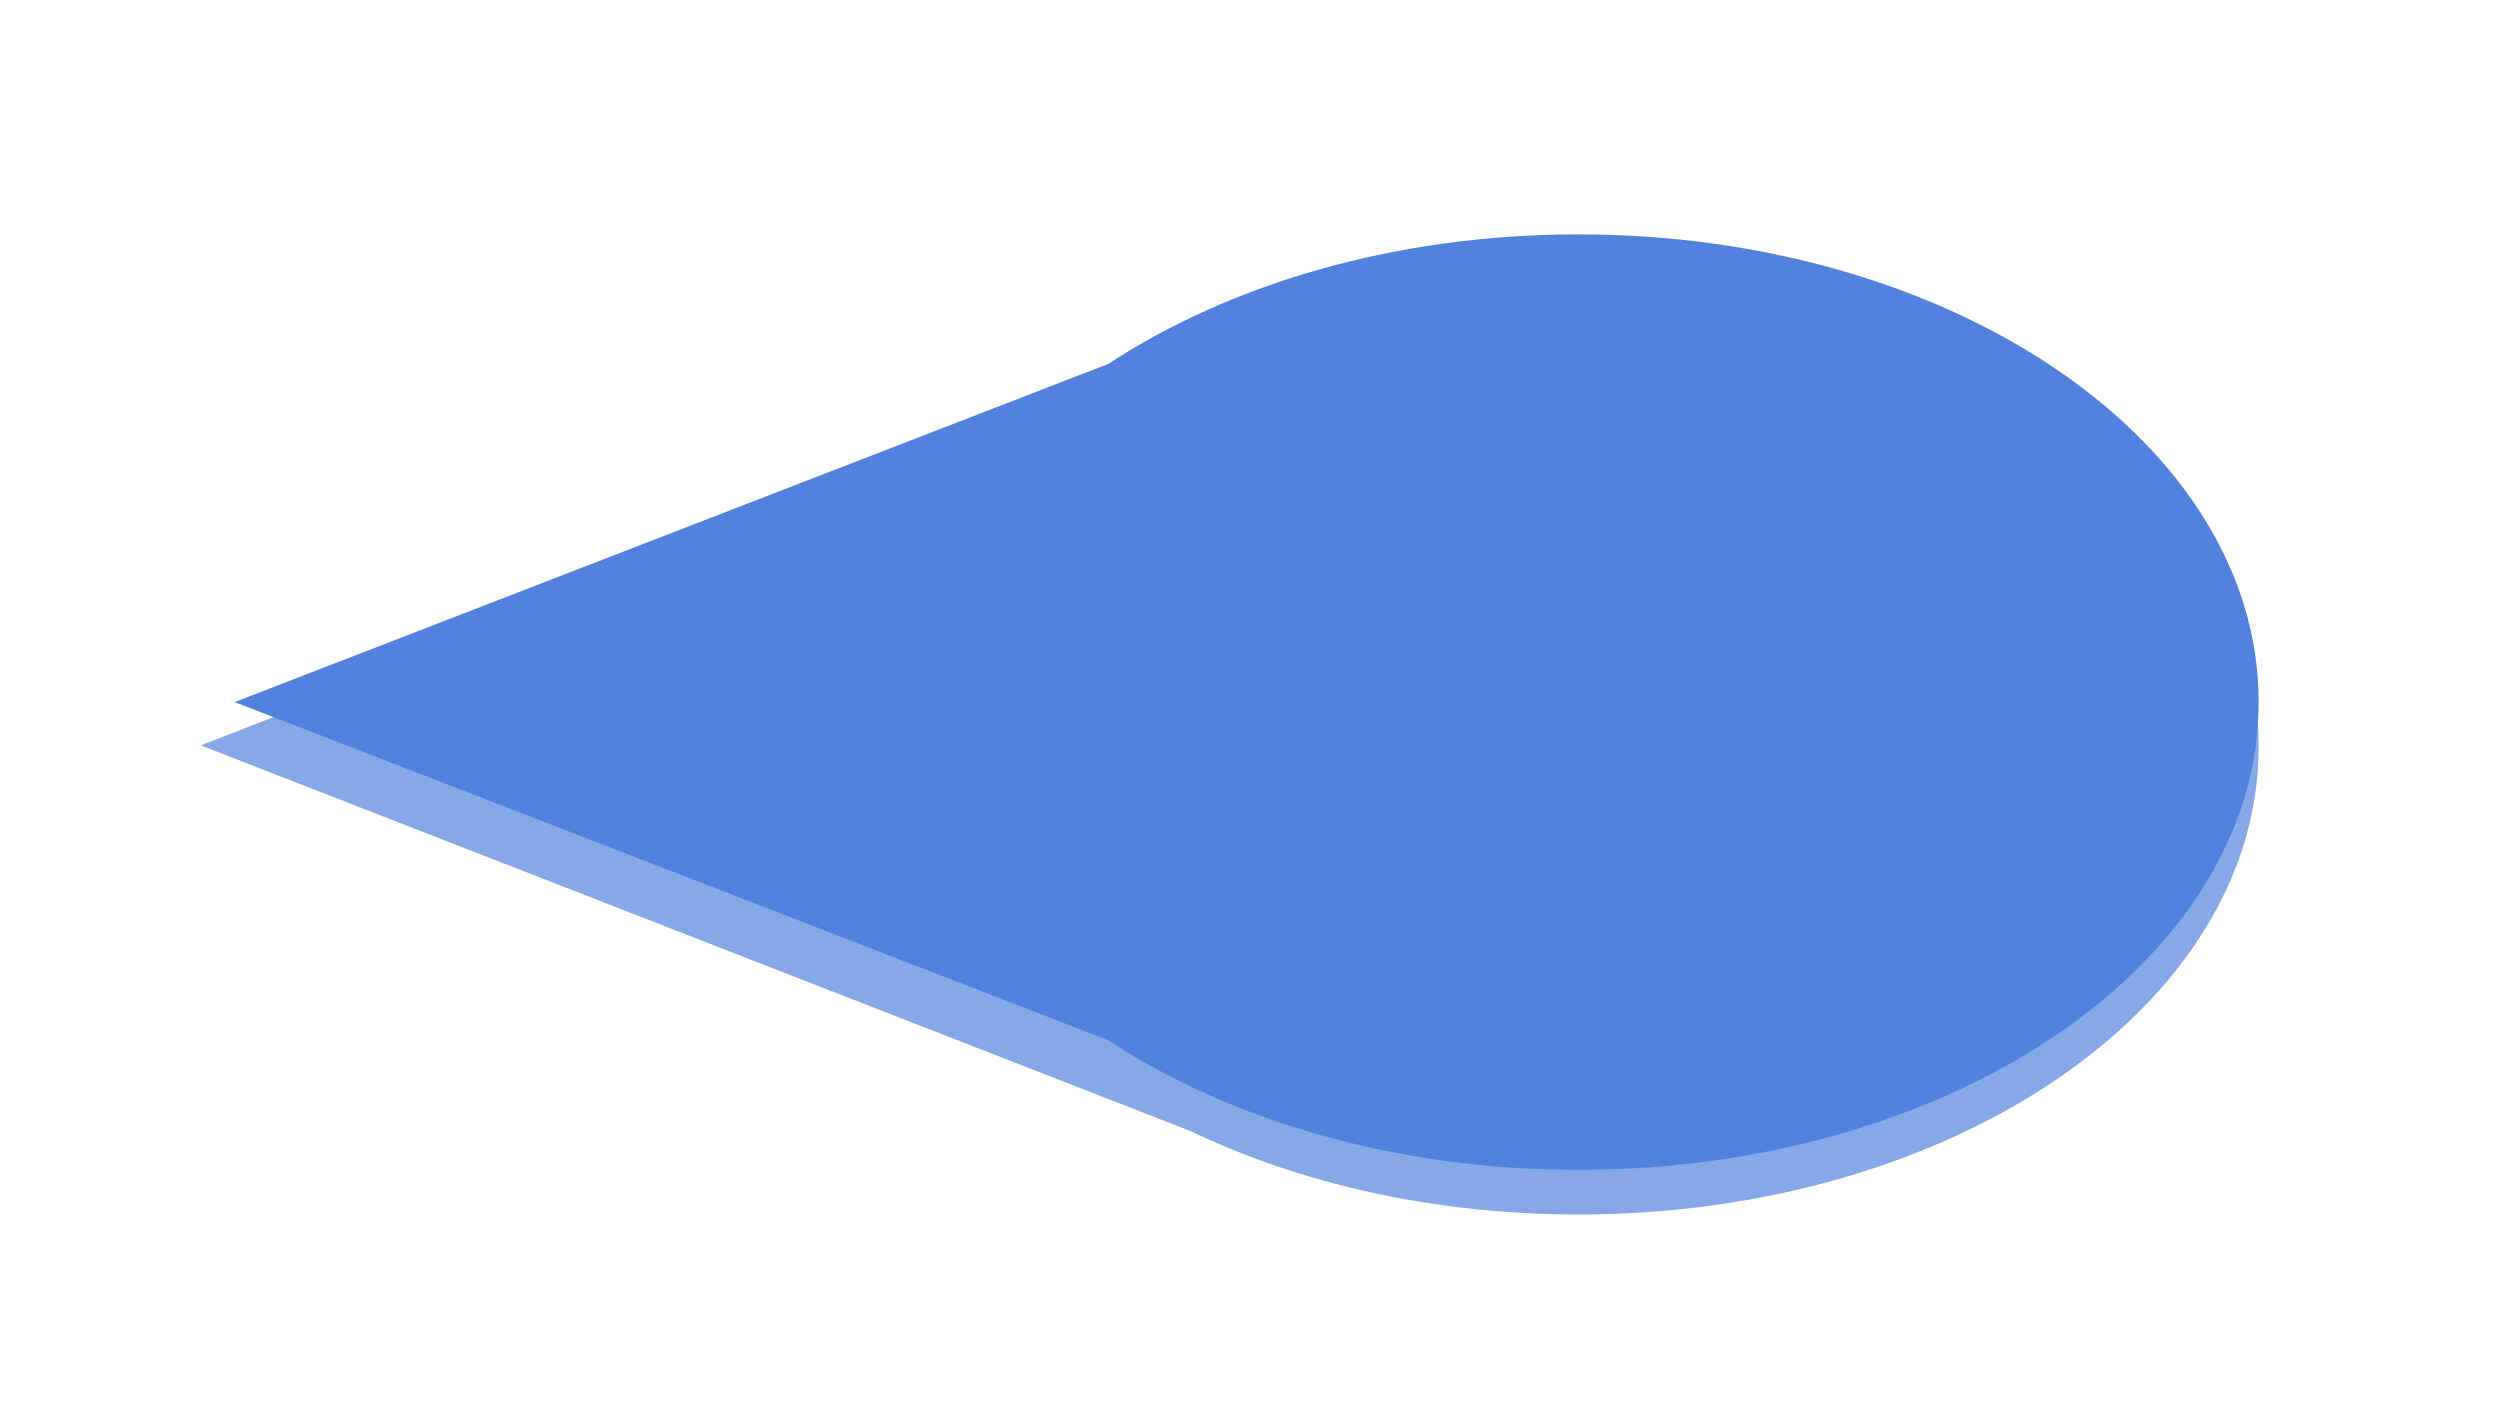 <svg width="224" height="126" viewBox="0 0 224 126" fill="none" xmlns="http://www.w3.org/2000/svg">
<g filter="url(#filter0_f)">
<path fill-rule="evenodd" clip-rule="evenodd" d="M202.375 62.909C202.375 39.763 175.083 21 141.416 21C125.084 21 110.252 25.416 99.308 32.605L21.023 62.908L99.304 93.21C110.248 100.401 125.082 104.818 141.416 104.818C175.083 104.818 202.375 86.055 202.375 62.909Z" fill="#5382DE"/>
</g>
<g filter="url(#filter1_i)">
<path fill-rule="evenodd" clip-rule="evenodd" d="M202.375 62.909C202.375 39.763 175.083 21 141.416 21C129.366 21 118.133 23.404 108.675 27.552L108.675 27.449L17.999 62.786L106.604 97.317C116.474 102.045 128.474 104.818 141.416 104.818C175.083 104.818 202.375 86.055 202.375 62.909Z" fill="#5382DE" fill-opacity="0.7"/>
</g>
<defs>
<filter id="filter0_f" x="0.023" y="0" width="223.352" height="125.818" filterUnits="userSpaceOnUse" color-interpolation-filters="sRGB">
<feFlood flood-opacity="0" result="BackgroundImageFix"/>
<feBlend mode="normal" in="SourceGraphic" in2="BackgroundImageFix" result="shape"/>
<feGaussianBlur stdDeviation="10.5" result="effect1_foregroundBlur"/>
</filter>
<filter id="filter1_i" x="18" y="21" width="184.376" height="87.818" filterUnits="userSpaceOnUse" color-interpolation-filters="sRGB">
<feFlood flood-opacity="0" result="BackgroundImageFix"/>
<feBlend mode="normal" in="SourceGraphic" in2="BackgroundImageFix" result="shape"/>
<feColorMatrix in="SourceAlpha" type="matrix" values="0 0 0 0 0 0 0 0 0 0 0 0 0 0 0 0 0 0 127 0" result="hardAlpha"/>
<feOffset dy="4"/>
<feGaussianBlur stdDeviation="10.5"/>
<feComposite in2="hardAlpha" operator="arithmetic" k2="-1" k3="1"/>
<feColorMatrix type="matrix" values="0 0 0 0 0 0 0 0 0 0 0 0 0 0 0 0 0 0 0.25 0"/>
<feBlend mode="normal" in2="shape" result="effect1_innerShadow"/>
</filter>
</defs>
</svg>
